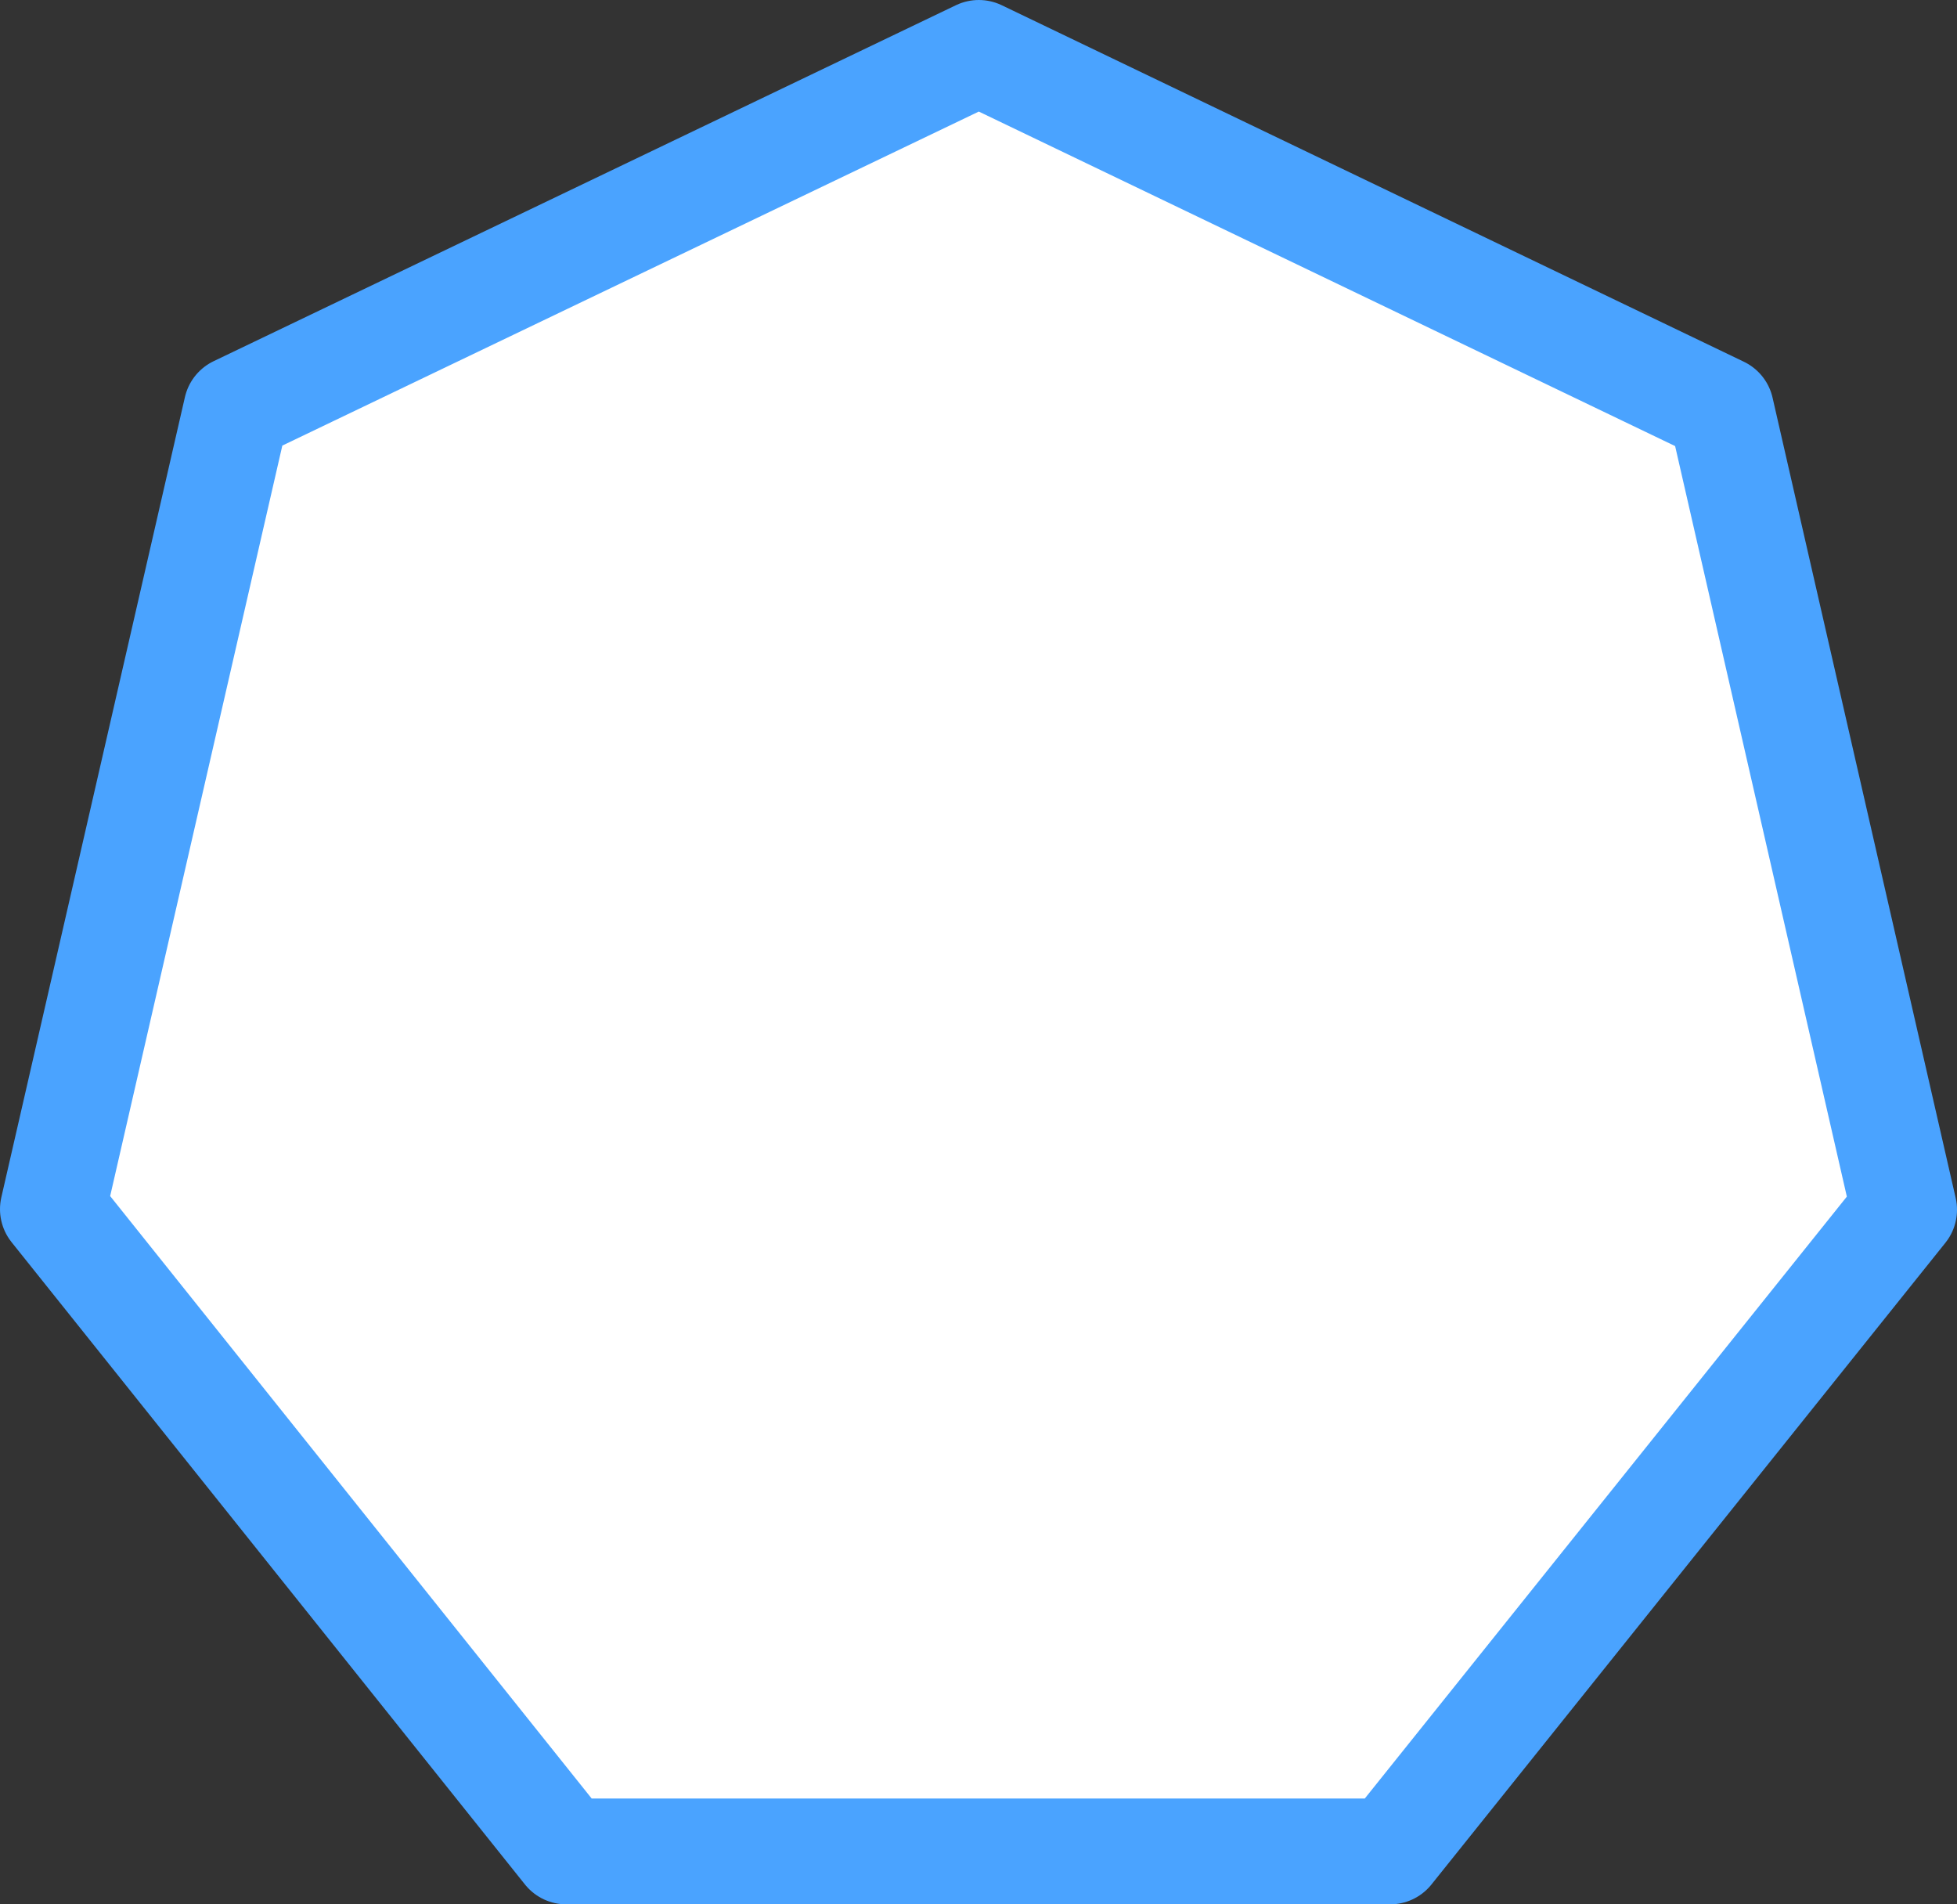 <svg xmlns="http://www.w3.org/2000/svg" width="37" height="36" viewBox="0 0 37 36"><rect x="0" y="0" width="37" height="36" fill="#333333" stroke="none"/><defs><style>.cls-1{fill:#fff;stroke:#4aa3ff;stroke-linejoin:round;stroke-width:2px;fill-rule:evenodd}</style></defs><path id="Многоугольник_1" data-name="Многоугольник 1" class="cls-1" d="M690.538 834.74L694 849.869 684.283 862h-15.577L659 849.858l3.471-15.128 14.035-6.73z" transform="translate(-658 -827)"/></svg>